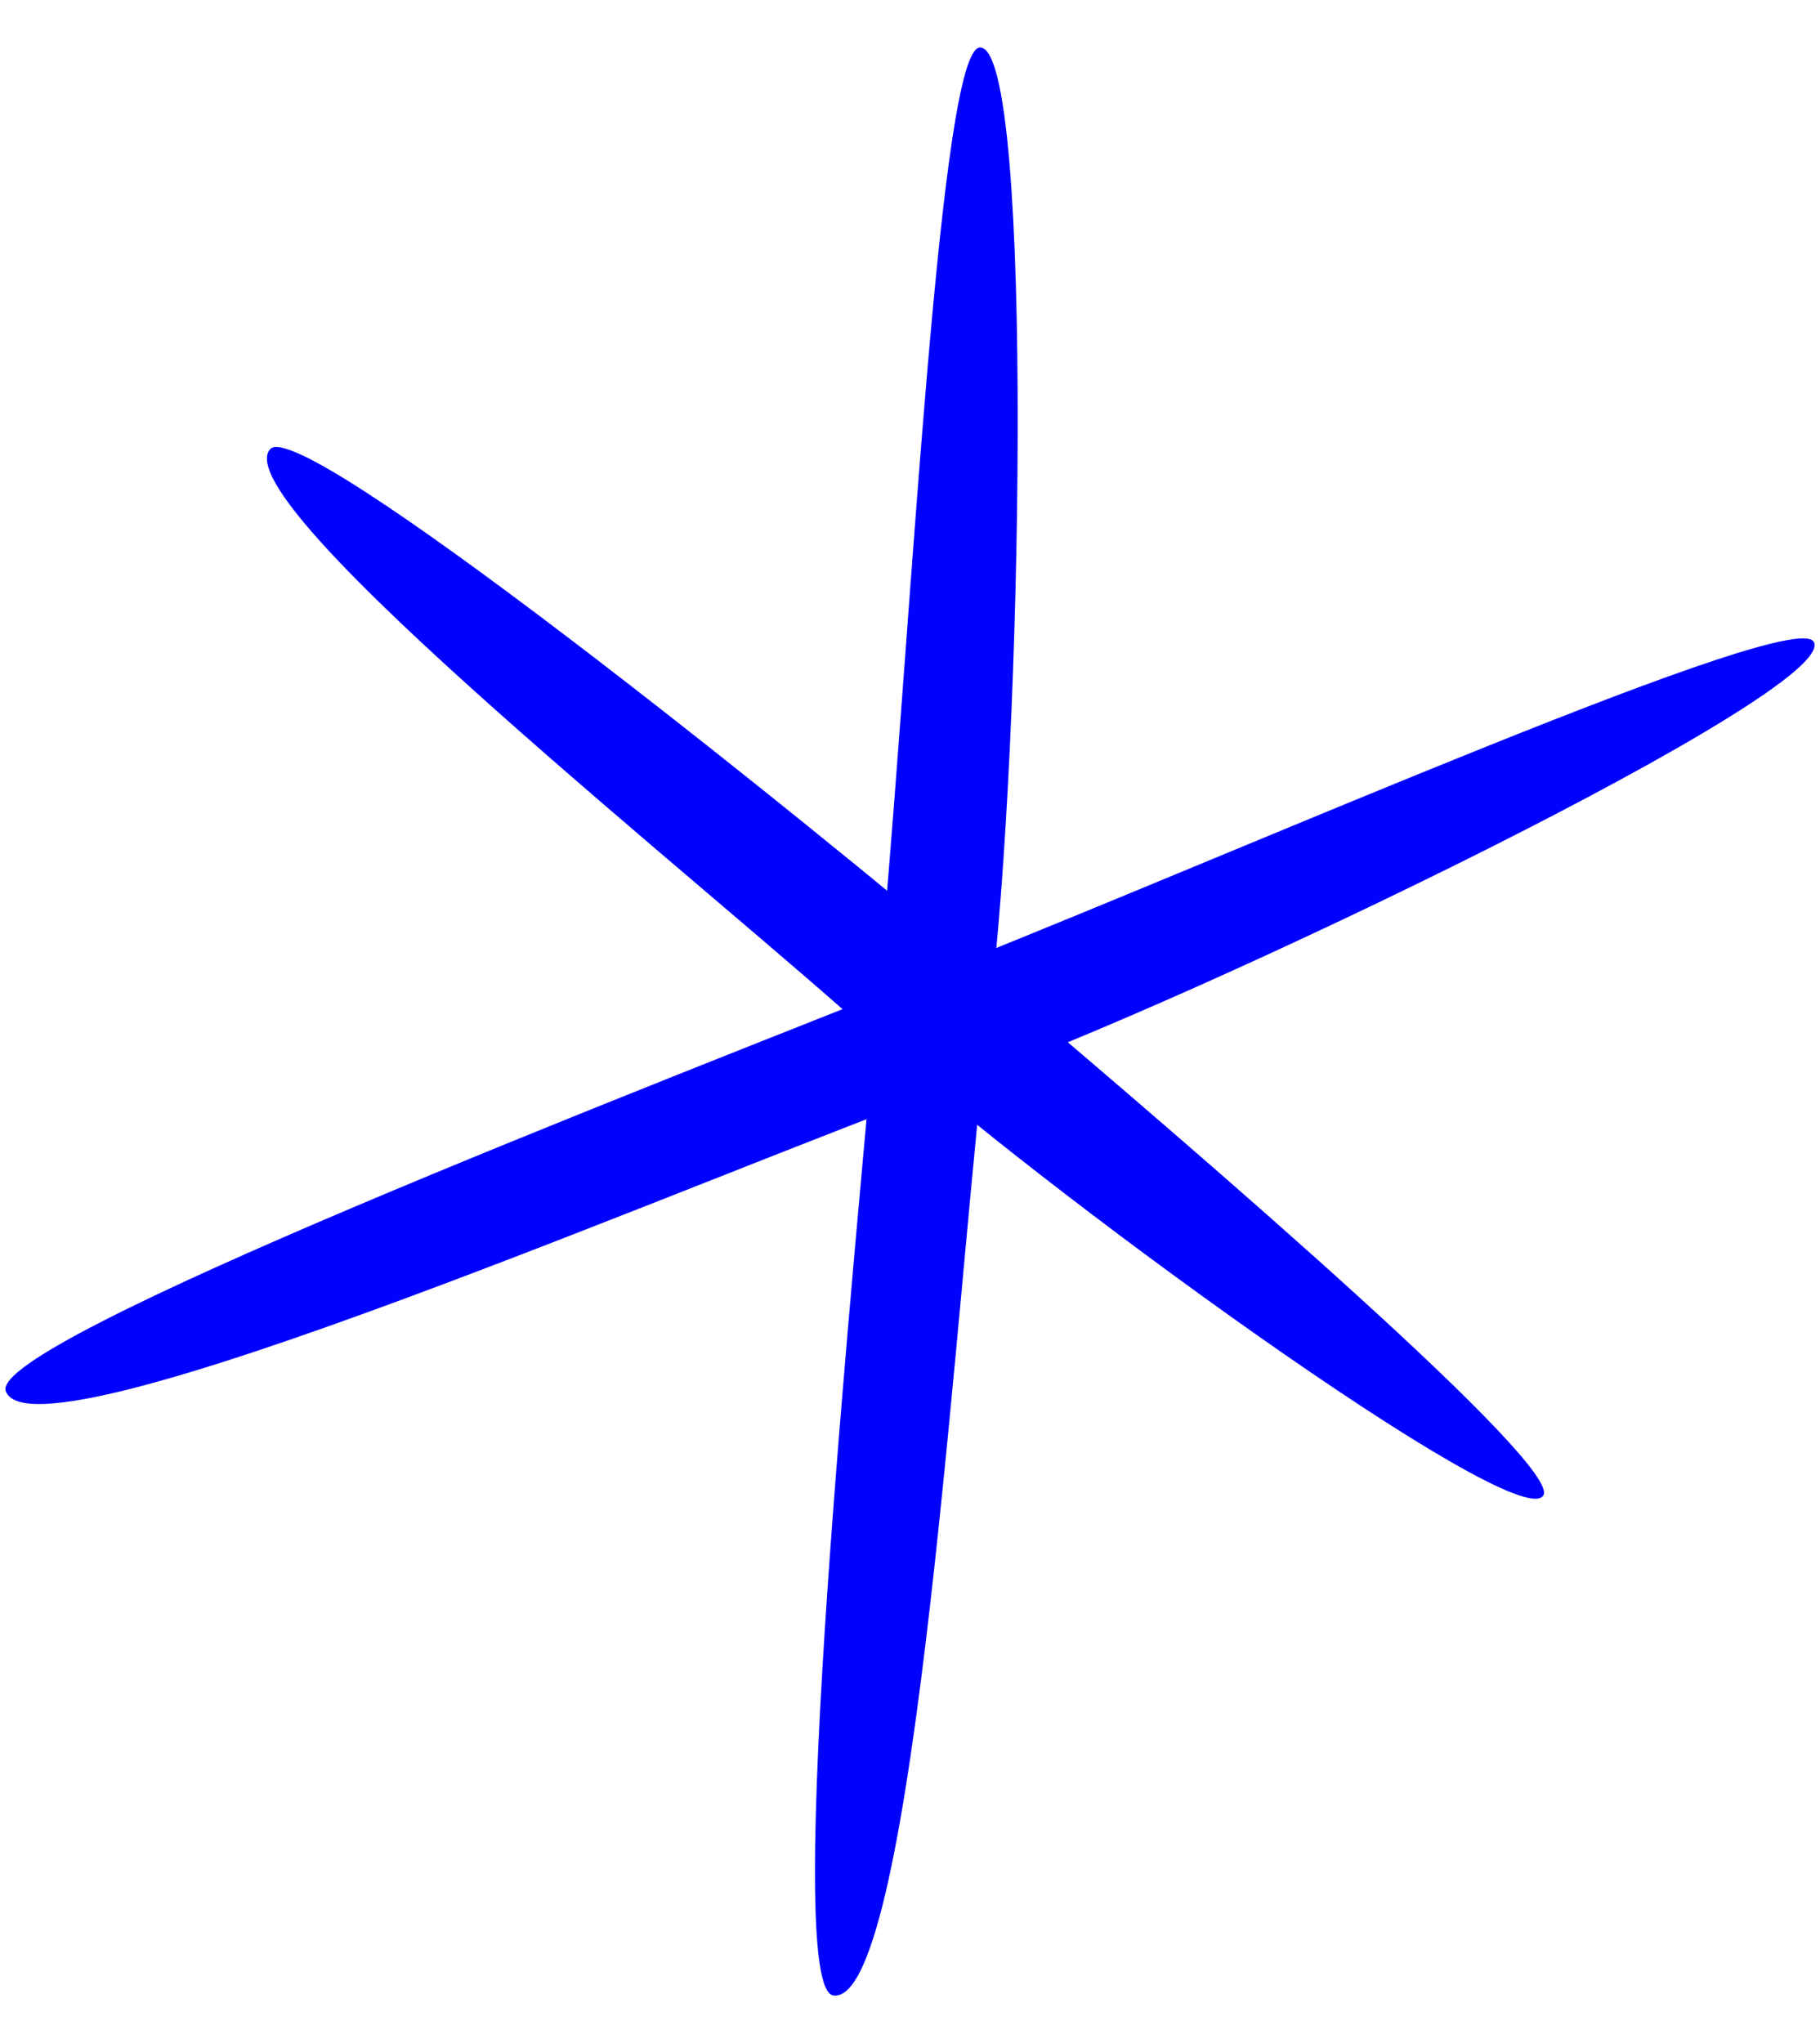 <svg width="98" height="110" viewBox="0 0 98 110" fill="none" xmlns="http://www.w3.org/2000/svg">
<path d="M52.774 2.557C50.604 2.53 49.111 32.999 47.53 50.71C45.949 68.421 42.061 107.122 44.883 107.439C49.34 107.939 51.582 67.769 53.307 54.199C55.032 40.628 55.738 2.557 52.774 2.557Z" fill="#0000FF"/>
<path d="M97.67 34.57C96.715 32.626 67.704 45.452 51.152 52.041C34.6 58.63 -0.679 72.249 0.312 74.904C1.878 79.098 38.813 62.954 51.728 58.362C64.643 53.771 99.009 37.209 97.67 34.57Z" fill="#0000FF"/>
<path d="M83.094 80.529C84.195 79.003 65.272 62.684 53.822 52.992C42.371 43.3 16.174 22.332 14.547 24.181C11.978 27.101 38.621 48.128 47.139 55.919C55.657 63.71 81.615 82.632 83.094 80.529Z" fill="#0000FF"/>
</svg>
